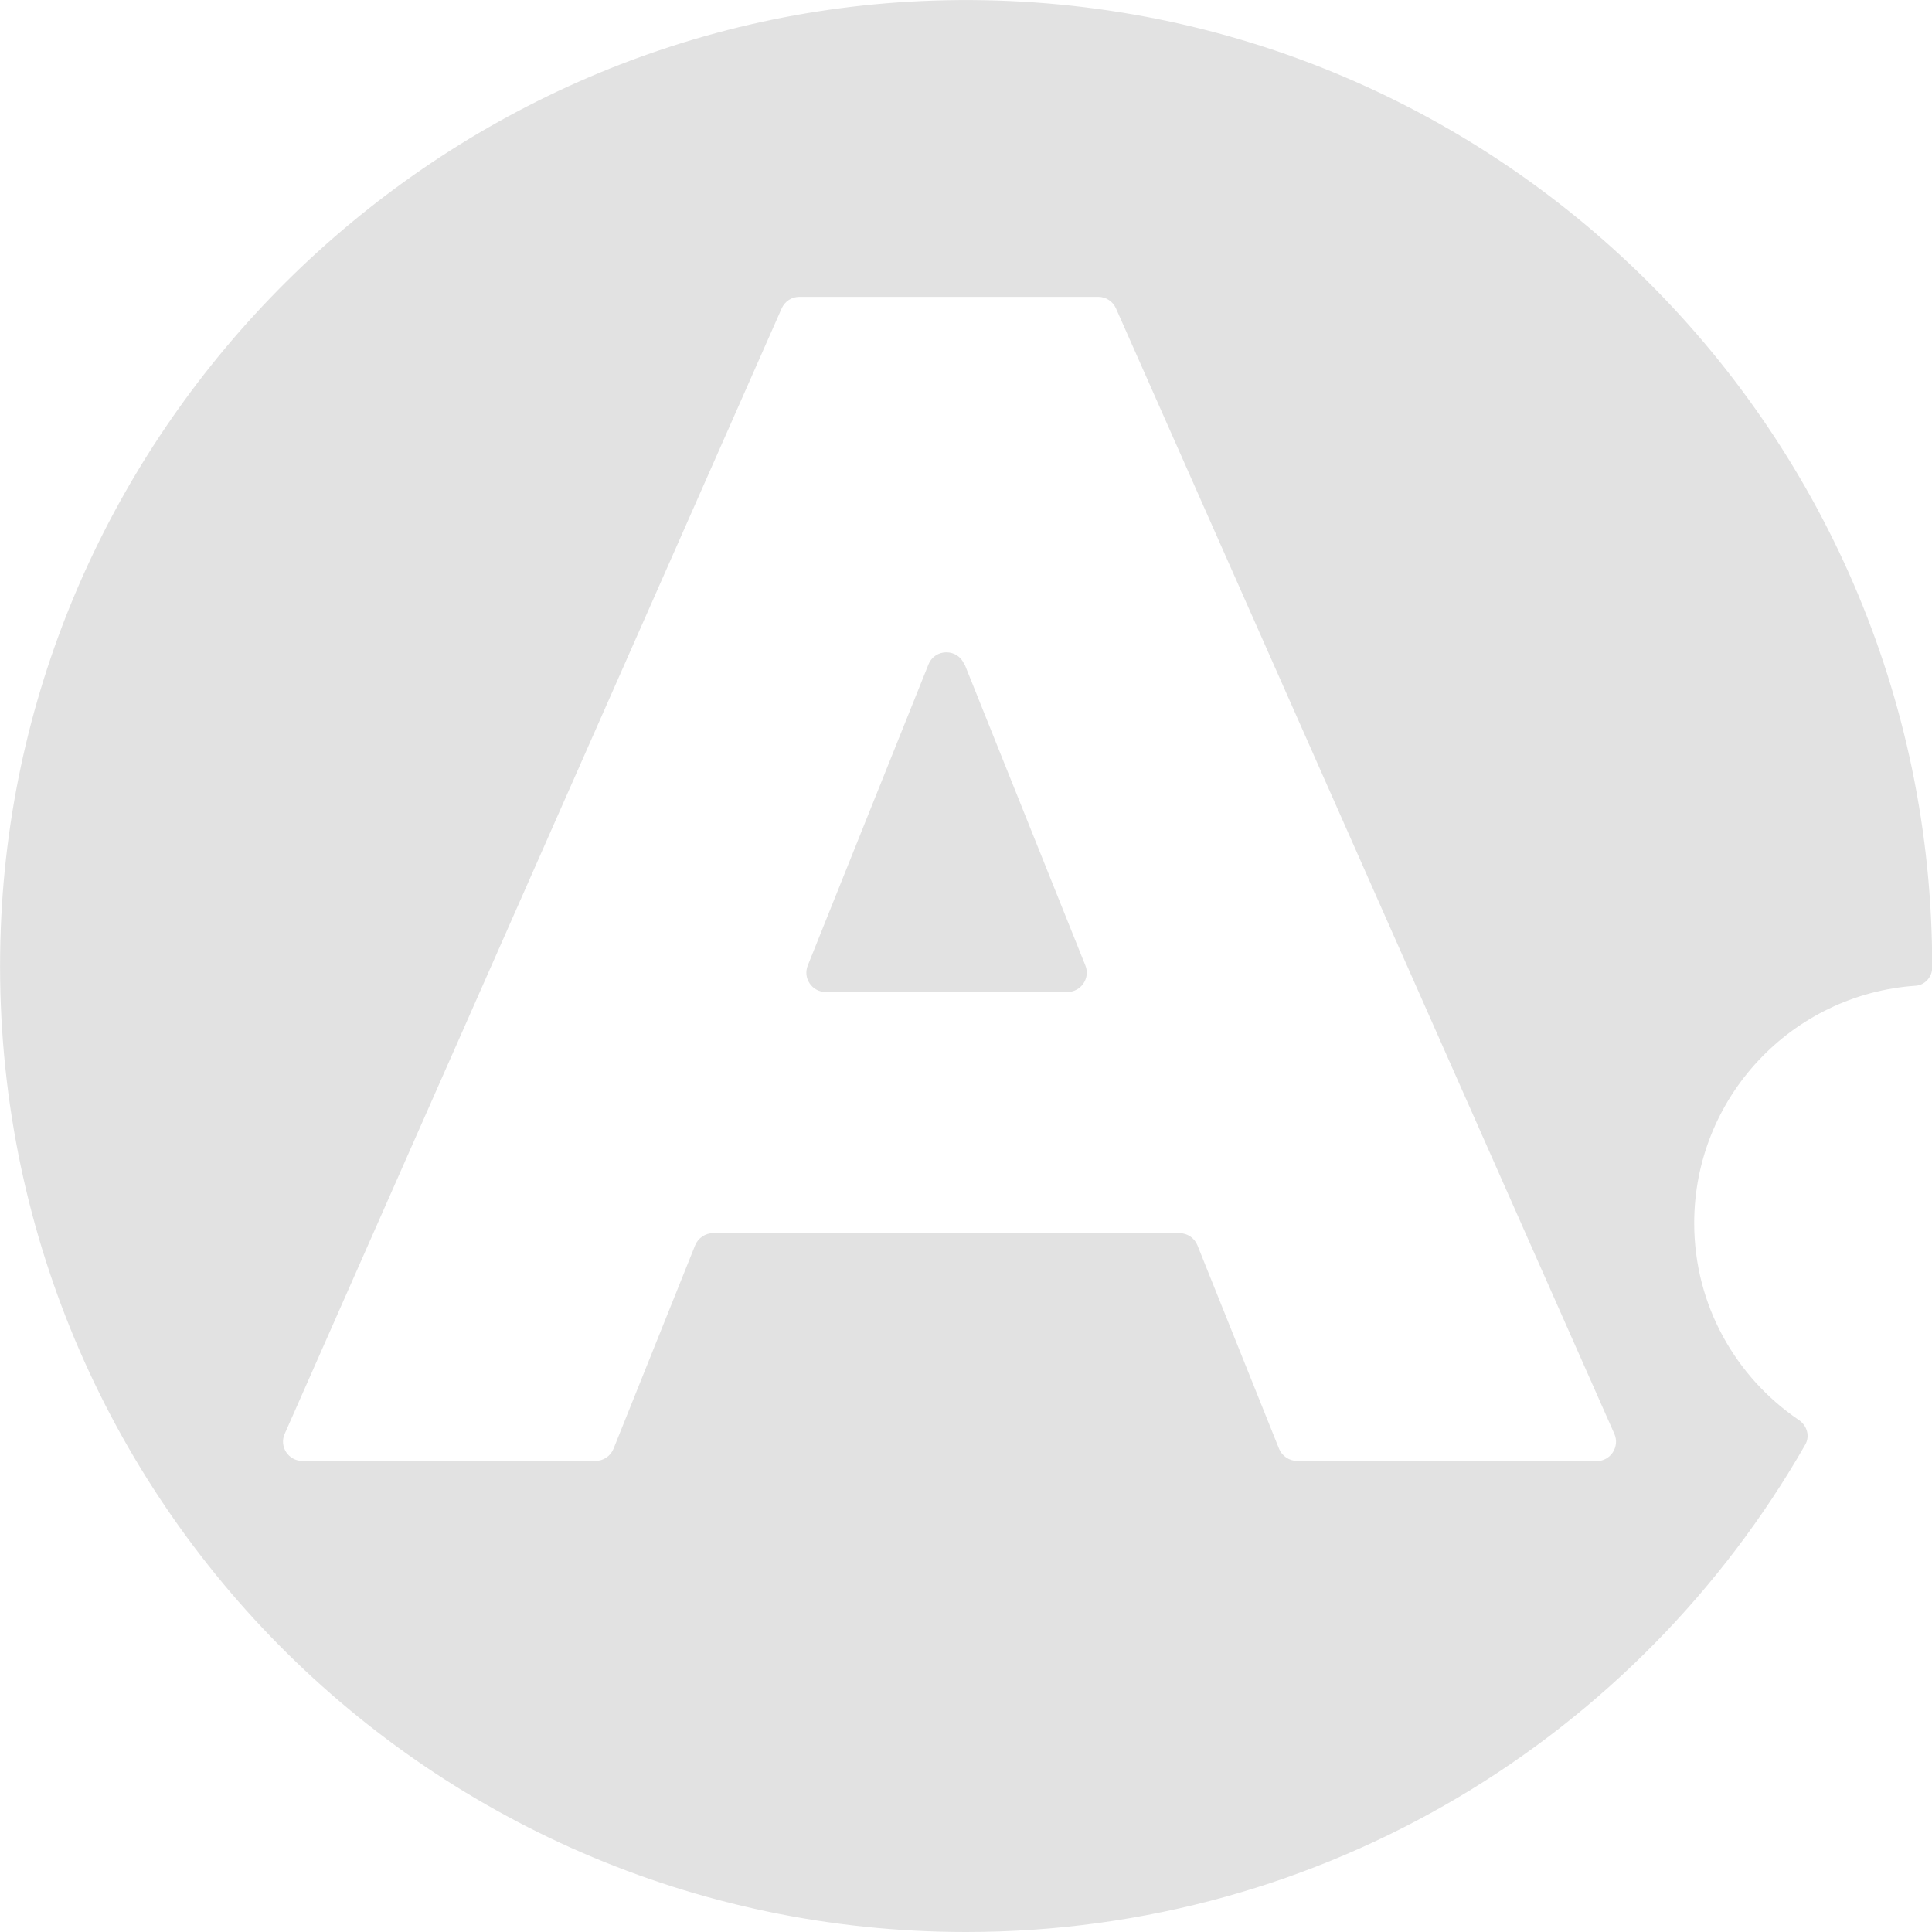 <?xml version="1.0" encoding="UTF-8"?><svg id="Layer_1" xmlns="http://www.w3.org/2000/svg" viewBox="0 0 98.47 98.47"><defs><style>.cls-1{fill:#e2e2e2;}</style></defs><path class="cls-1" d="M49.15,33.87c-.33-.83-1.5-.83-1.83,0l-6.15,15.34c-.26.65.22,1.35.92,1.35h12.31c.7,0,1.18-.71.92-1.35l-6.15-15.34Z"/><path class="cls-1" d="M47.58.03C21.96.87,1.01,21.7.04,47.32c-1.07,28.07,21.37,51.15,49.2,51.15,18.31,0,34.29-10,42.77-24.84.25-.43.09-.97-.32-1.25-3.22-2.18-5.34-5.86-5.34-10.04,0-6.41,4.98-11.67,11.29-12.1.47-.03.84-.45.84-.92C98.52,21.54,75.56-.89,47.58.03ZM81.39,74.46h-15.28c-.4,0-.77-.25-.92-.62l-4.16-10.37c-.15-.37-.51-.62-.92-.62h-23.76c-.4,0-.77.25-.92.62l-4.16,10.37c-.15.37-.51.62-.92.62h-14.94c-.71,0-1.19-.73-.9-1.38L39.84,15.72c.16-.36.51-.59.9-.59h15.24c.39,0,.74.23.9.59l25.4,57.36c.29.65-.19,1.39-.9,1.39Z"/></svg>